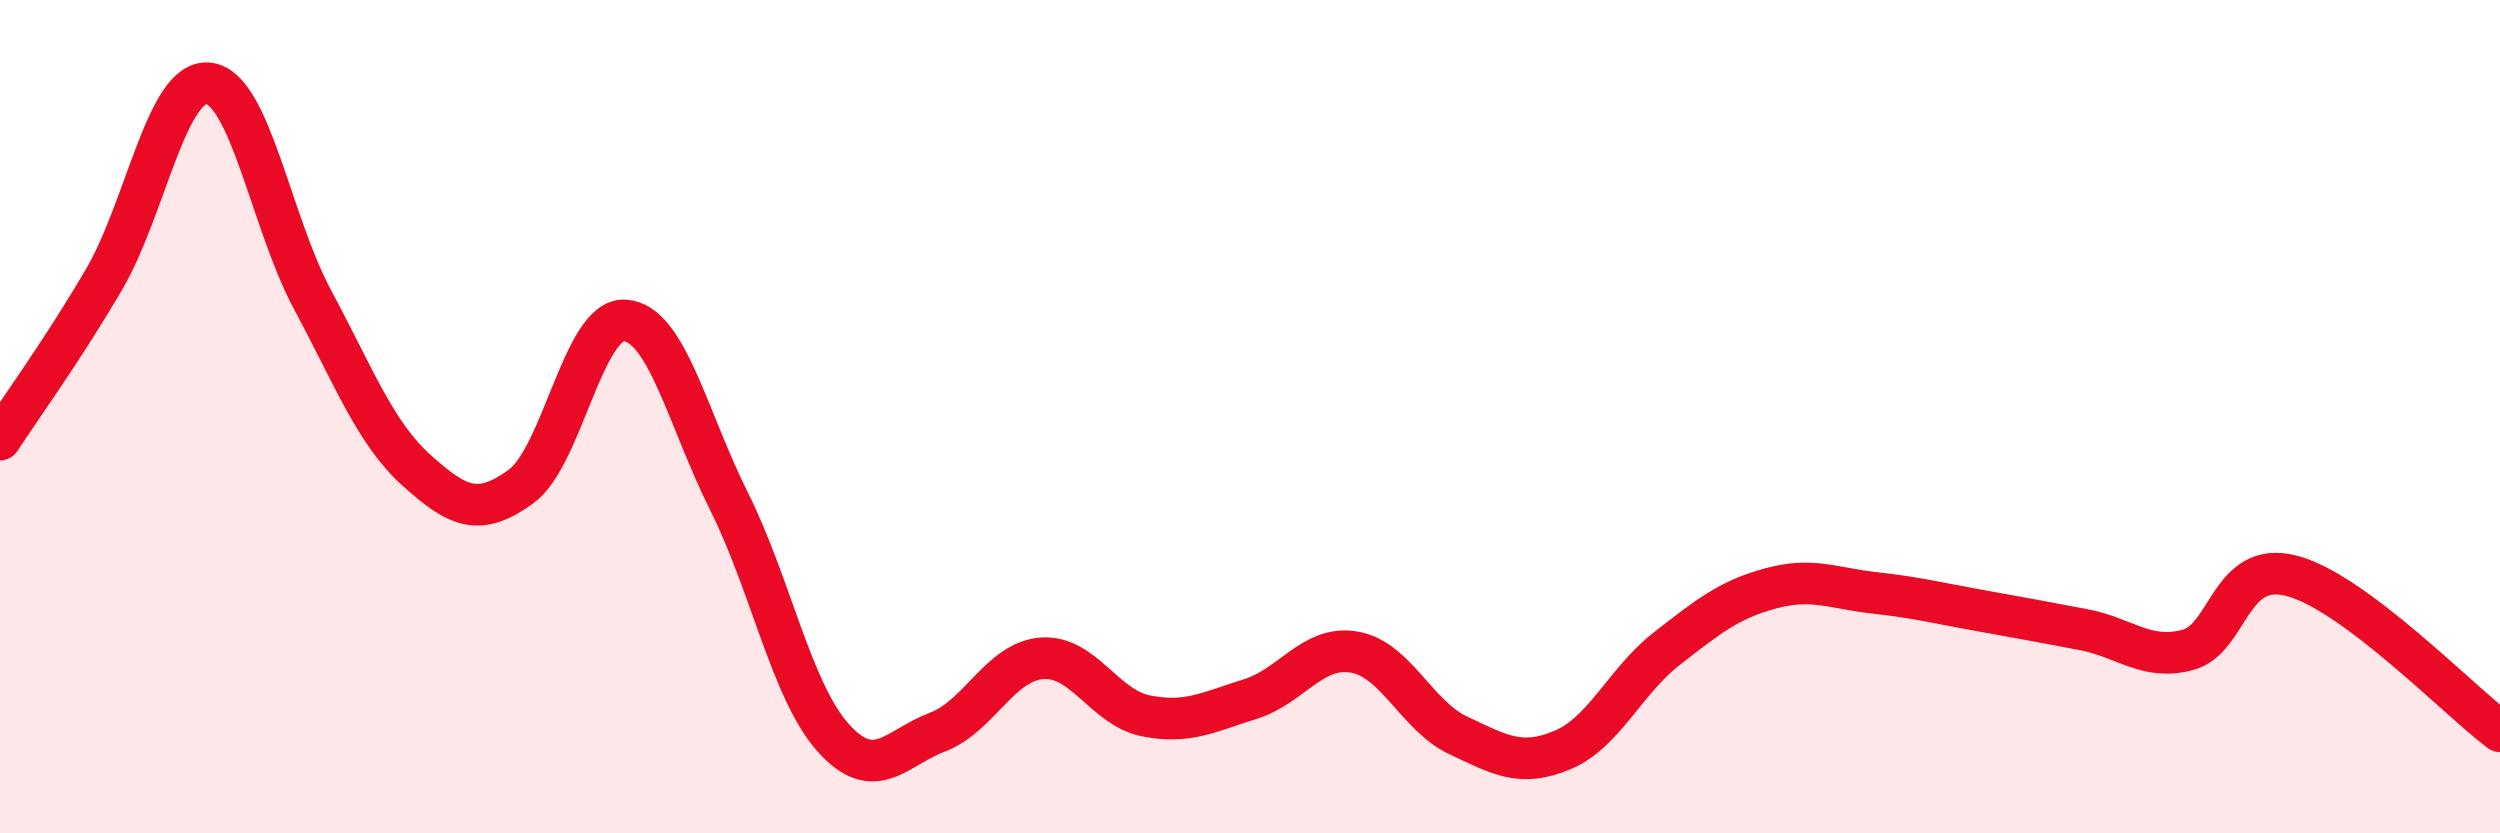 
    <svg width="60" height="20" viewBox="0 0 60 20" xmlns="http://www.w3.org/2000/svg">
      <path
        d="M 0,10.55 C 0.5,9.78 1.5,8.41 2.5,6.7 C 3.5,4.99 4,1.9 5,2 C 6,2.1 6.5,5.33 7.5,7.19 C 8.5,9.05 9,10.39 10,11.29 C 11,12.19 11.5,12.4 12.5,11.68 C 13.5,10.96 14,7.62 15,7.69 C 16,7.76 16.5,10.04 17.5,12.04 C 18.5,14.04 19,16.6 20,17.71 C 21,18.82 21.5,17.95 22.5,17.57 C 23.5,17.19 24,15.88 25,15.8 C 26,15.72 26.5,16.98 27.5,17.18 C 28.5,17.38 29,17.09 30,16.78 C 31,16.47 31.5,15.48 32.5,15.65 C 33.5,15.82 34,17.18 35,17.65 C 36,18.12 36.5,18.42 37.5,18 C 38.5,17.58 39,16.35 40,15.57 C 41,14.79 41.5,14.39 42.5,14.12 C 43.5,13.85 44,14.12 45,14.23 C 46,14.34 46.5,14.47 47.5,14.65 C 48.5,14.83 49,14.92 50,15.11 C 51,15.3 51.5,15.86 52.5,15.6 C 53.5,15.34 53.5,13.43 55,13.82 C 56.5,14.21 59,16.8 60,17.55L60 20L0 20Z"
        fill="#EB0A25"
        opacity="0.1"
        stroke-linecap="round"
        stroke-linejoin="round"
      />
      <path
        d="M 0,10.55 C 0.5,9.78 1.5,8.41 2.5,6.7 C 3.5,4.99 4,1.9 5,2 C 6,2.1 6.5,5.33 7.5,7.19 C 8.5,9.05 9,10.39 10,11.29 C 11,12.19 11.5,12.4 12.5,11.68 C 13.5,10.96 14,7.62 15,7.69 C 16,7.76 16.5,10.04 17.5,12.04 C 18.5,14.04 19,16.6 20,17.71 C 21,18.82 21.5,17.95 22.5,17.57 C 23.5,17.19 24,15.88 25,15.8 C 26,15.72 26.5,16.98 27.5,17.18 C 28.5,17.38 29,17.09 30,16.78 C 31,16.47 31.5,15.48 32.5,15.65 C 33.5,15.82 34,17.18 35,17.65 C 36,18.12 36.5,18.42 37.5,18 C 38.5,17.58 39,16.35 40,15.57 C 41,14.79 41.5,14.39 42.5,14.12 C 43.5,13.85 44,14.12 45,14.23 C 46,14.34 46.5,14.47 47.5,14.65 C 48.5,14.83 49,14.92 50,15.11 C 51,15.3 51.5,15.86 52.5,15.6 C 53.5,15.34 53.5,13.43 55,13.82 C 56.5,14.21 59,16.8 60,17.55"
        stroke="#EB0A25"
        stroke-width="1"
        fill="none"
        stroke-linecap="round"
        stroke-linejoin="round"
      />
    </svg>
  